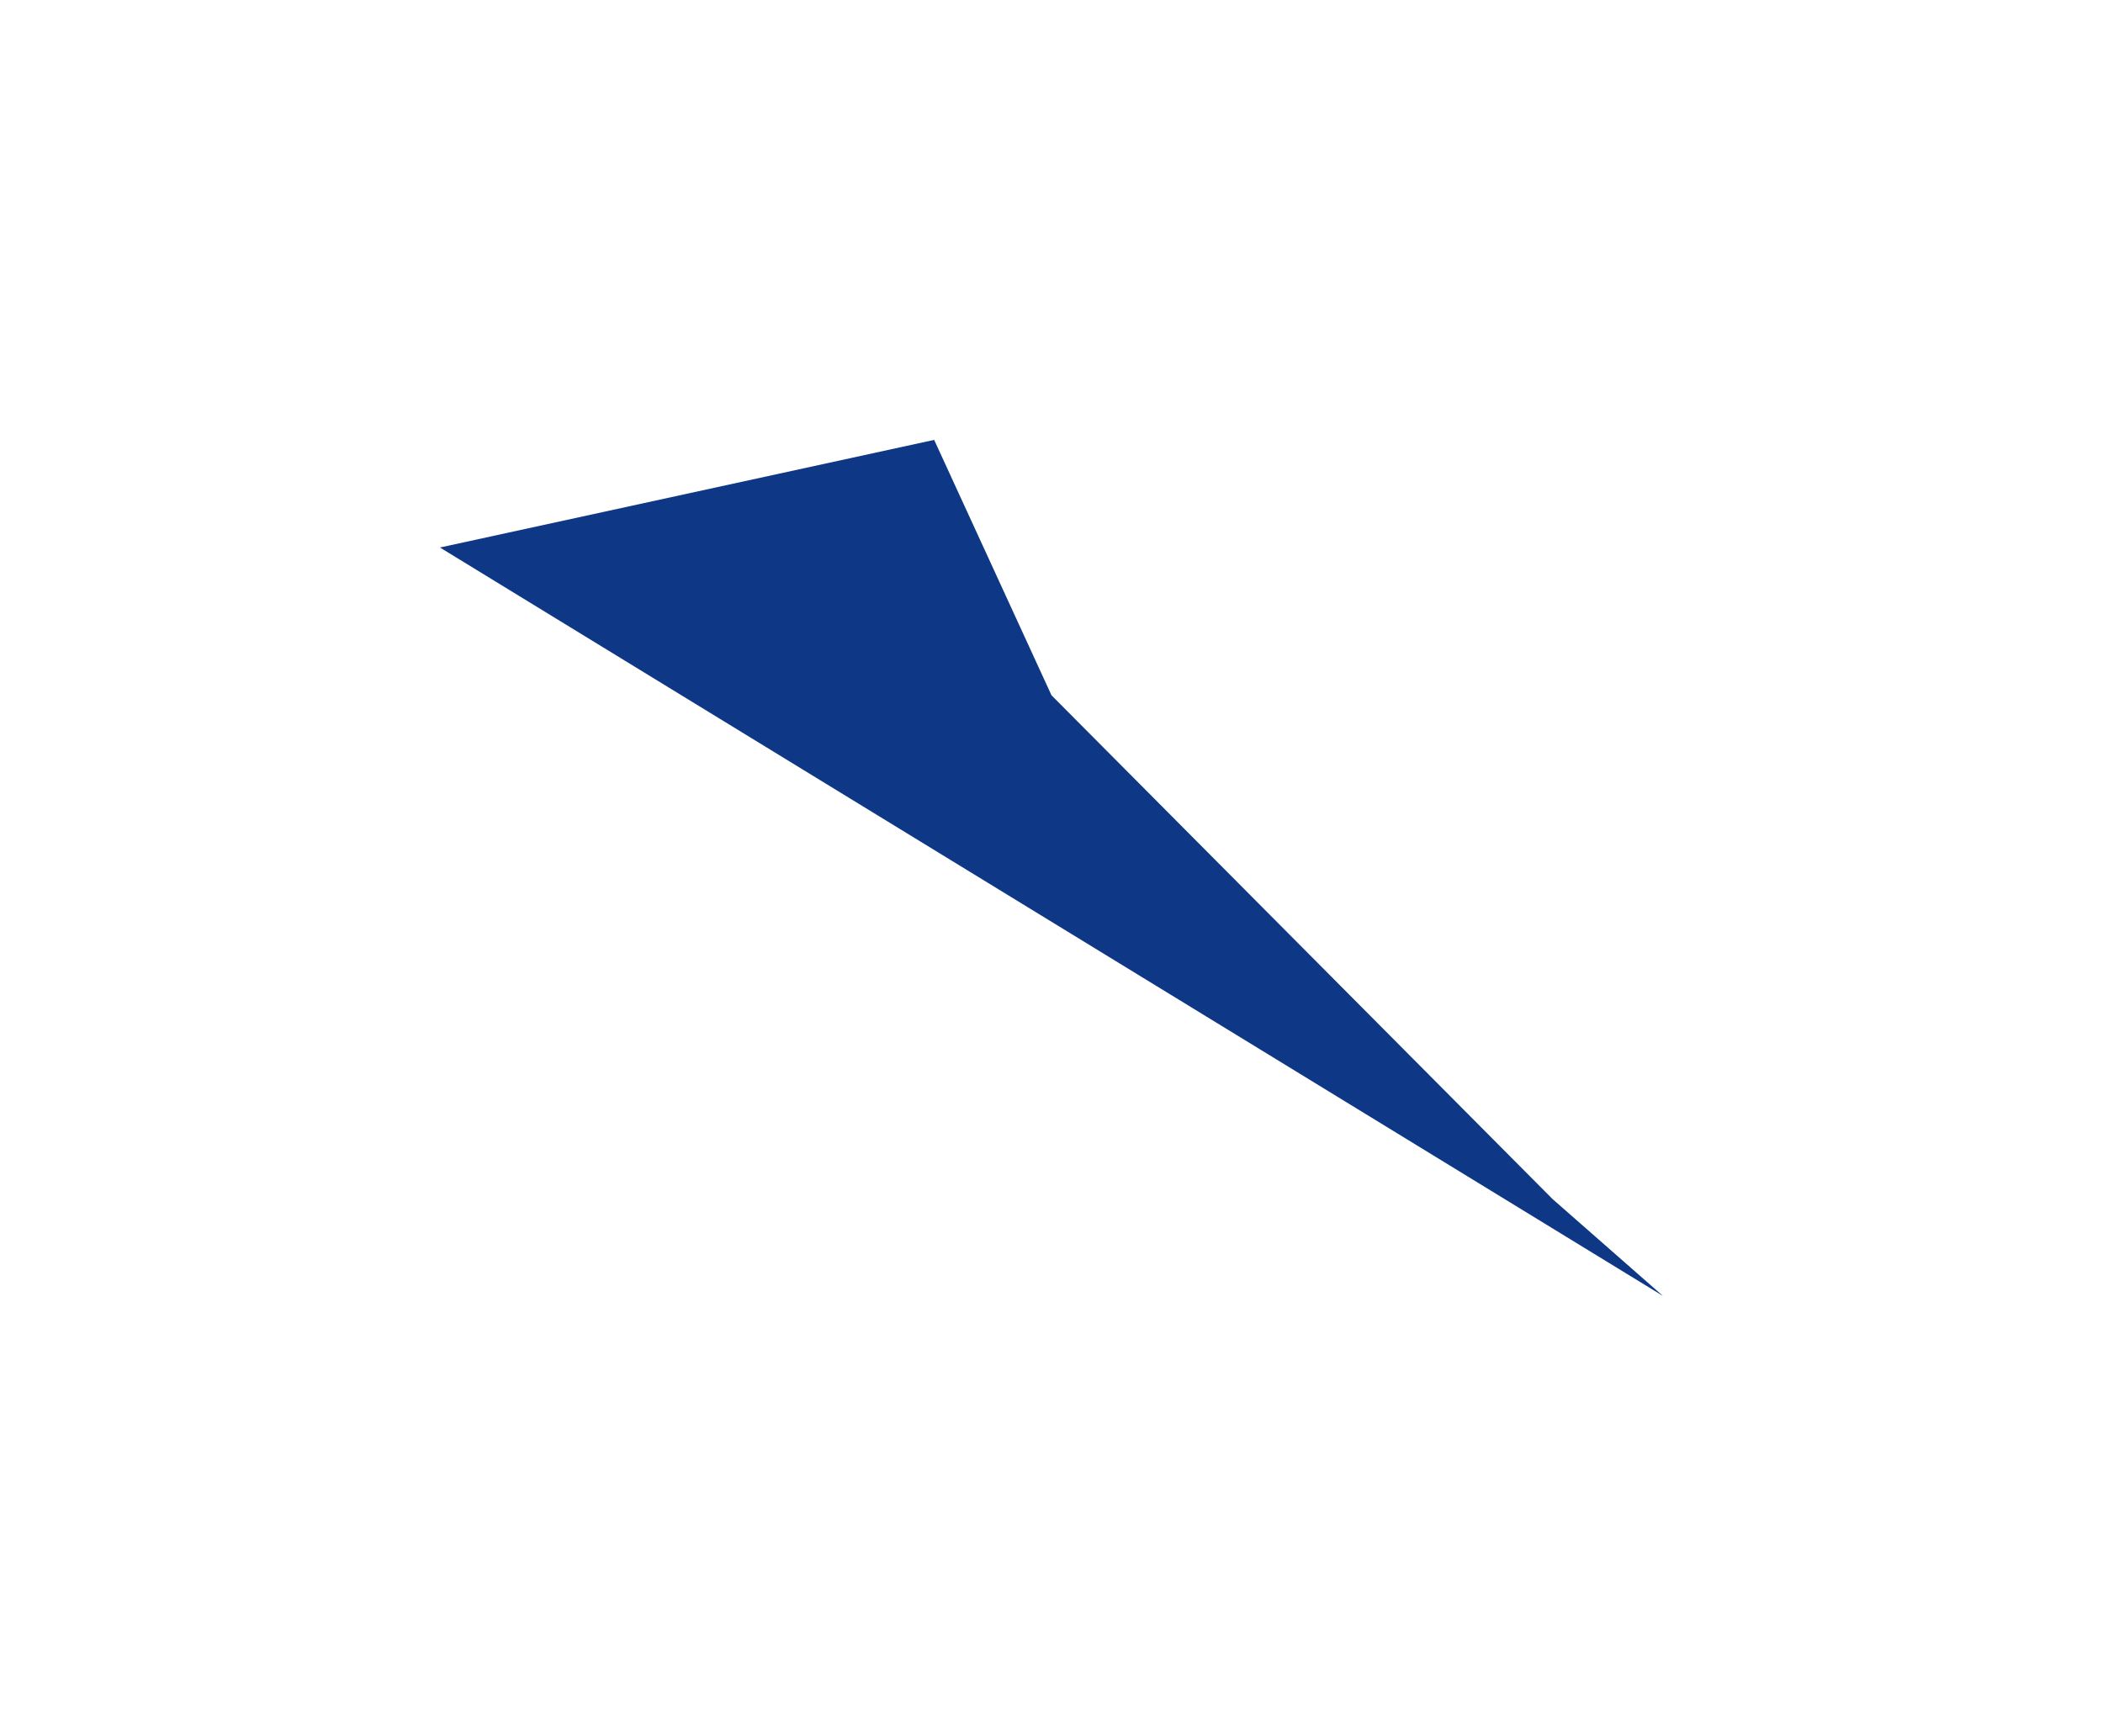 <?xml version="1.0" encoding="utf-8"?>
<svg xmlns="http://www.w3.org/2000/svg" fill="none" height="100%" overflow="visible" preserveAspectRatio="none" style="display: block;" viewBox="0 0 2868 2368" width="100%">
<g filter="url(#filter0_f_0_38)" id="Rectangle 82">
<path d="M1273.98 600L1433.98 948.316L2117.39 1635.51L2267.95 1767.66L600 746.784L1273.98 600Z" fill="#0E3886"/>
</g>
<defs>
<filter color-interpolation-filters="sRGB" filterUnits="userSpaceOnUse" height="2367.66" id="filter0_f_0_38" width="2867.95" x="0" y="0">
<feFlood flood-opacity="0" result="BackgroundImageFix"/>
<feBlend in="SourceGraphic" in2="BackgroundImageFix" mode="normal" result="shape"/>
<feGaussianBlur result="effect1_foregroundBlur_0_38" stdDeviation="300"/>
</filter>
</defs>
</svg>